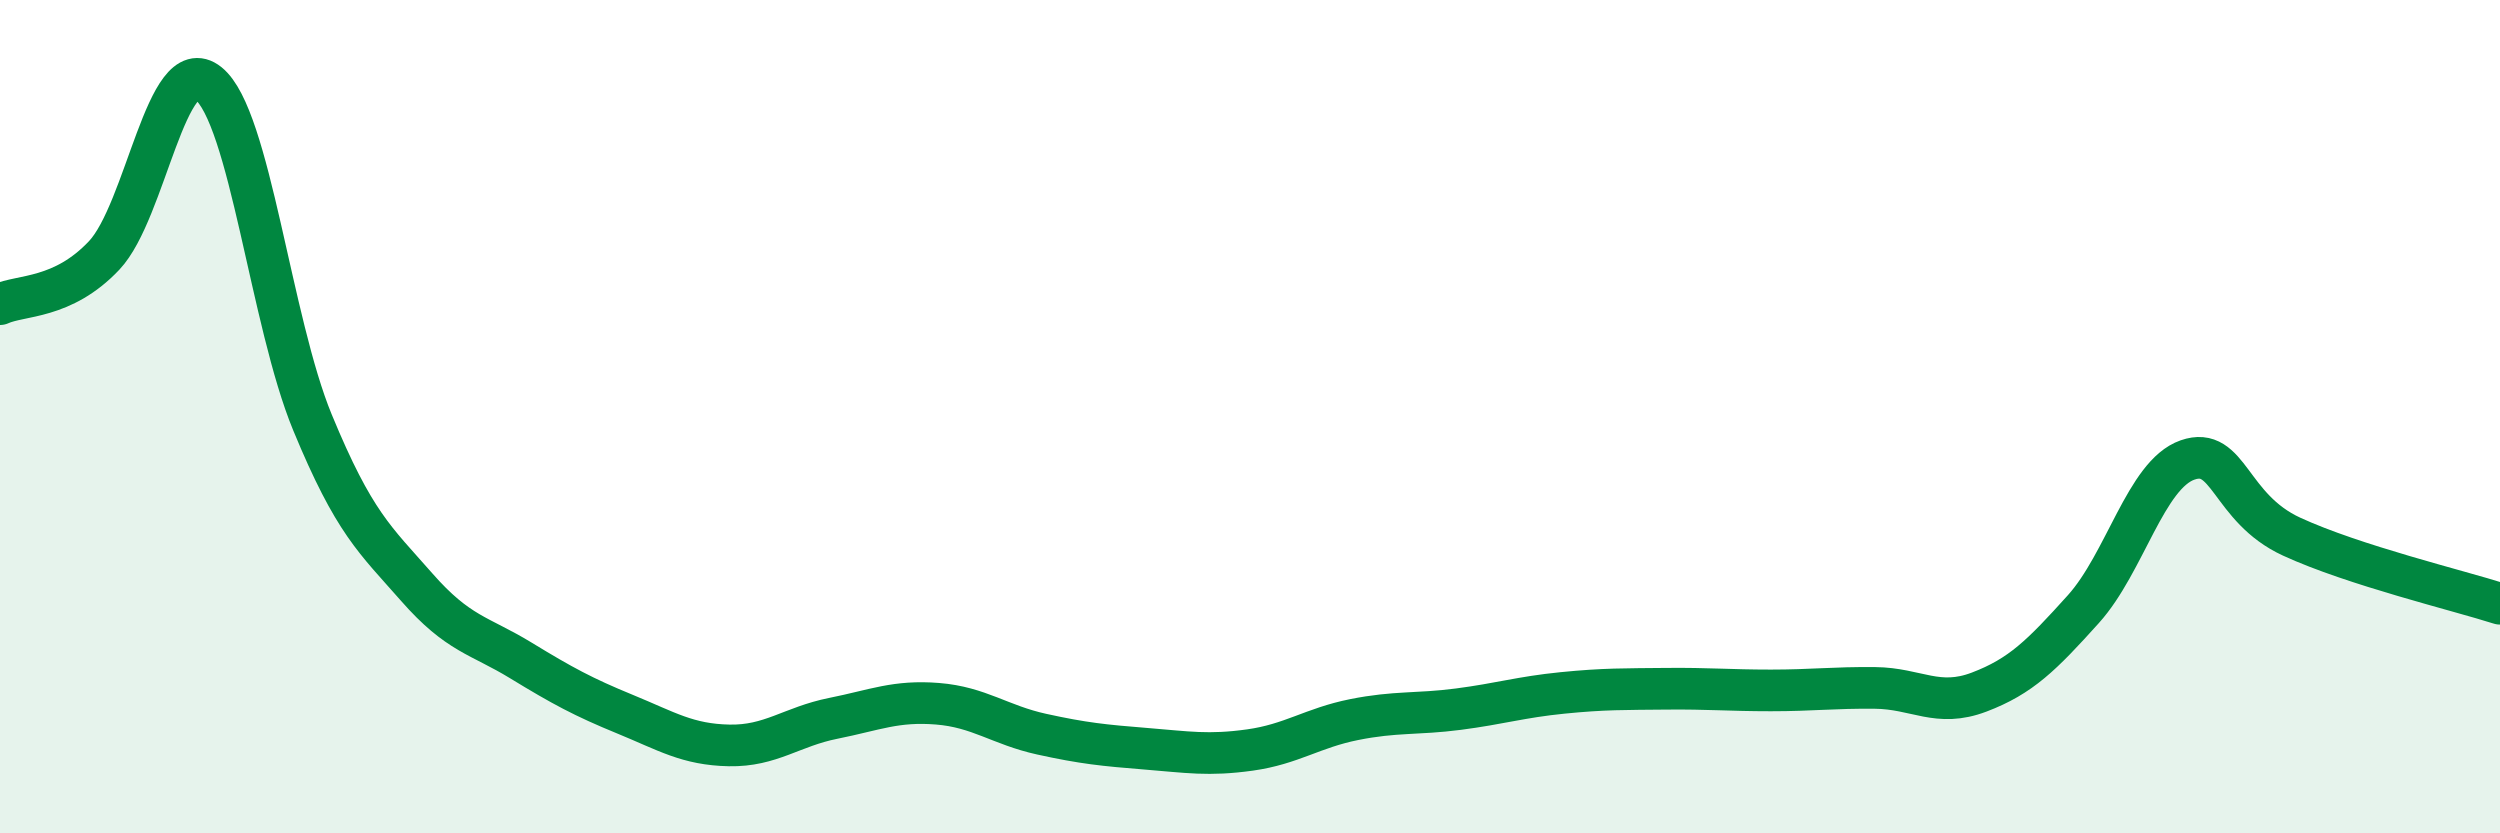 
    <svg width="60" height="20" viewBox="0 0 60 20" xmlns="http://www.w3.org/2000/svg">
      <path
        d="M 0,7.3 C 0.5,7.07 1.5,7.19 2.5,6.13 C 3.5,5.07 4,1.2 5,2 C 6,2.8 6.5,7.72 7.5,10.14 C 8.5,12.56 9,12.95 10,14.09 C 11,15.23 11.5,15.24 12.5,15.85 C 13.5,16.46 14,16.73 15,17.14 C 16,17.55 16.5,17.87 17.5,17.89 C 18.5,17.91 19,17.44 20,17.24 C 21,17.04 21.5,16.81 22.5,16.89 C 23.5,16.97 24,17.4 25,17.62 C 26,17.84 26.5,17.89 27.5,17.97 C 28.5,18.05 29,18.14 30,18 C 31,17.86 31.5,17.47 32.5,17.27 C 33.5,17.07 34,17.15 35,17.02 C 36,16.89 36.5,16.73 37.5,16.63 C 38.5,16.53 39,16.54 40,16.53 C 41,16.52 41.5,16.57 42.5,16.57 C 43.5,16.57 44,16.5 45,16.51 C 46,16.52 46.5,16.99 47.5,16.61 C 48.5,16.23 49,15.73 50,14.62 C 51,13.51 51.5,11.39 52.5,11.04 C 53.5,10.69 53.5,12.19 55,12.88 C 56.5,13.57 59,14.17 60,14.49L60 20L0 20Z"
        fill="#008740"
        opacity="0.1"
        stroke-linecap="round"
        stroke-linejoin="round"
      />
      <path
        d="M 0,7.3 C 0.5,7.07 1.5,7.19 2.5,6.13 C 3.5,5.07 4,1.2 5,2 C 6,2.8 6.5,7.72 7.5,10.14 C 8.5,12.56 9,12.95 10,14.09 C 11,15.23 11.5,15.24 12.5,15.85 C 13.5,16.46 14,16.73 15,17.14 C 16,17.55 16.5,17.87 17.5,17.89 C 18.5,17.91 19,17.44 20,17.24 C 21,17.04 21.5,16.81 22.5,16.89 C 23.5,16.97 24,17.4 25,17.62 C 26,17.84 26.5,17.89 27.5,17.97 C 28.5,18.05 29,18.14 30,18 C 31,17.86 31.5,17.47 32.5,17.27 C 33.5,17.07 34,17.15 35,17.02 C 36,16.89 36.5,16.73 37.5,16.63 C 38.5,16.53 39,16.54 40,16.53 C 41,16.52 41.5,16.57 42.5,16.57 C 43.5,16.57 44,16.5 45,16.51 C 46,16.52 46.5,16.99 47.5,16.61 C 48.5,16.23 49,15.73 50,14.62 C 51,13.51 51.5,11.39 52.5,11.04 C 53.5,10.69 53.5,12.19 55,12.88 C 56.5,13.57 59,14.17 60,14.49"
        stroke="#008740"
        stroke-width="1"
        fill="none"
        stroke-linecap="round"
        stroke-linejoin="round"
      />
    </svg>
  
